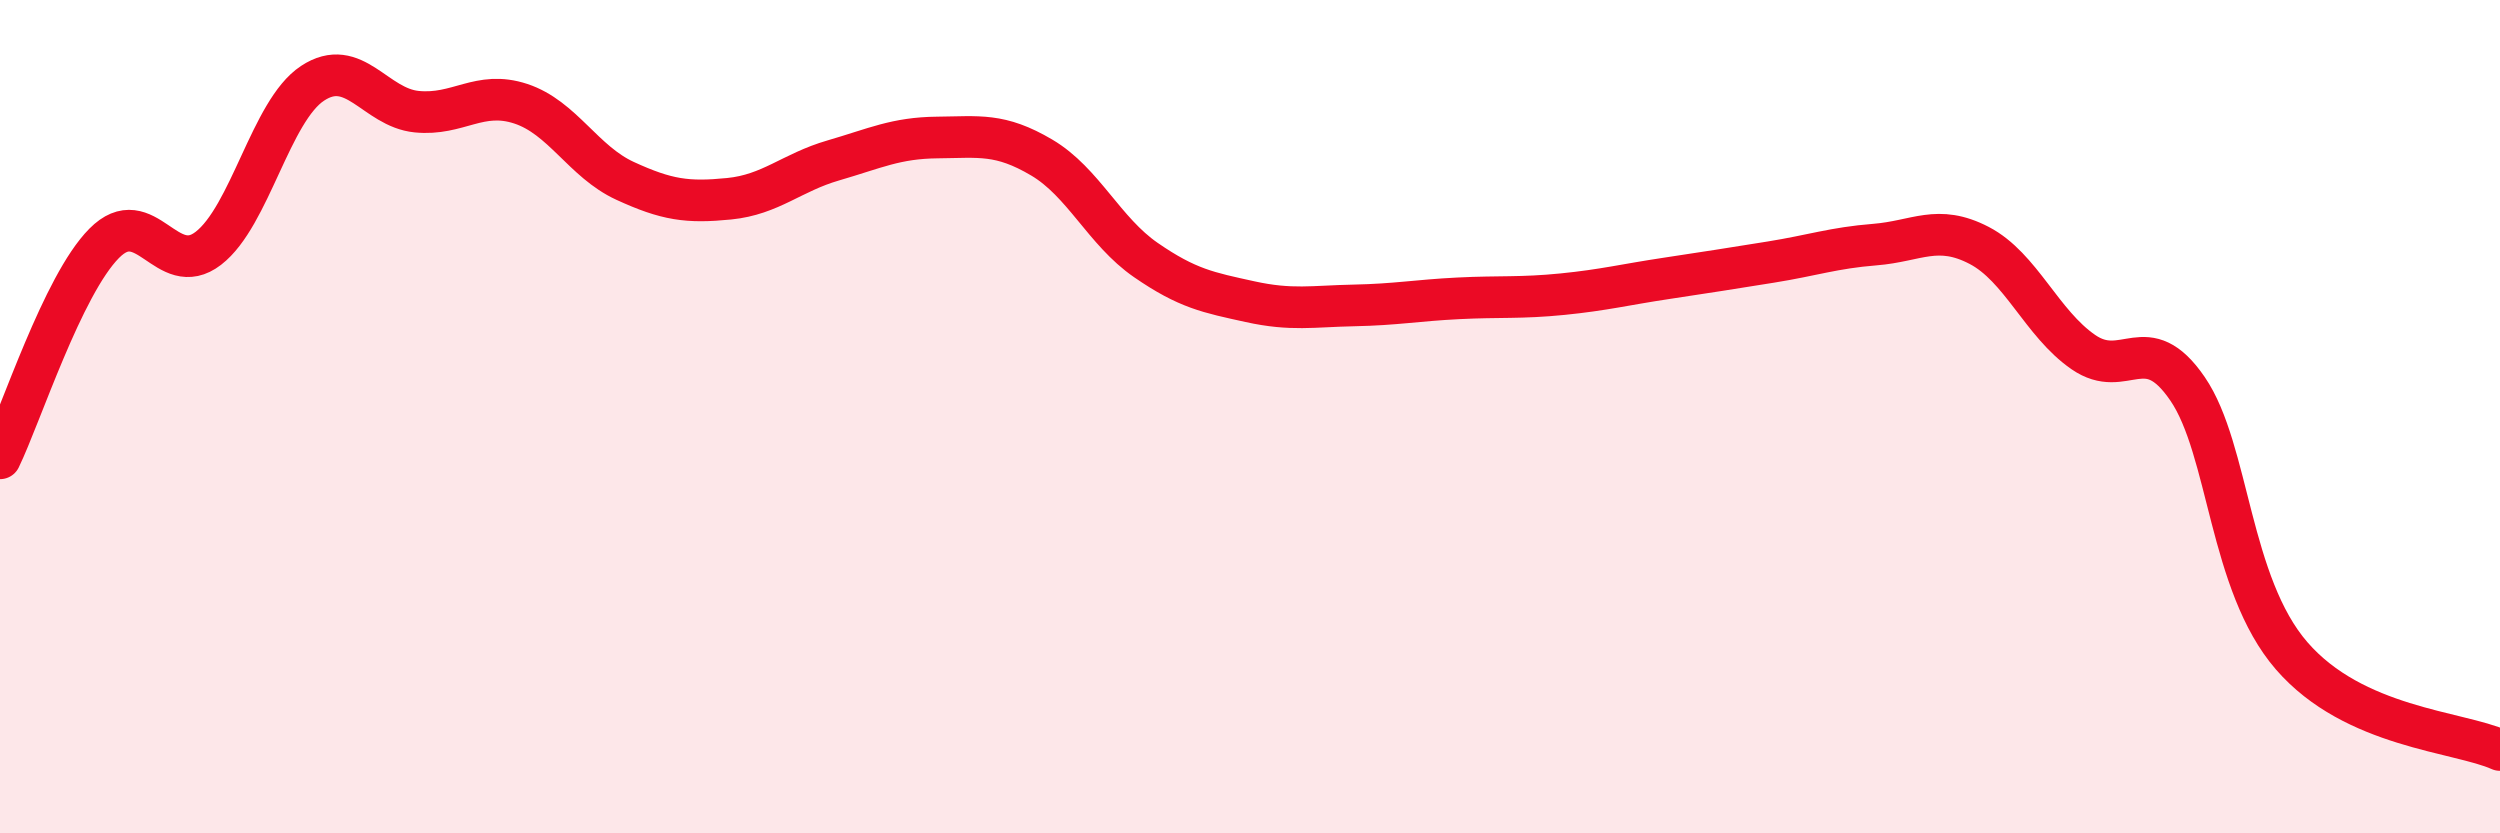 
    <svg width="60" height="20" viewBox="0 0 60 20" xmlns="http://www.w3.org/2000/svg">
      <path
        d="M 0,11 C 0.5,9.97 1.5,6.85 2.5,5.84 C 3.5,4.83 4,6.73 5,5.96 C 6,5.19 6.5,2.66 7.5,2 C 8.5,1.34 9,2.58 10,2.68 C 11,2.78 11.5,2.16 12.5,2.49 C 13.5,2.82 14,3.88 15,4.34 C 16,4.8 16.5,4.87 17.5,4.77 C 18.5,4.67 19,4.14 20,3.85 C 21,3.56 21.5,3.31 22.5,3.3 C 23.5,3.29 24,3.19 25,3.78 C 26,4.37 26.5,5.55 27.5,6.24 C 28.5,6.93 29,7.02 30,7.24 C 31,7.46 31.5,7.35 32.5,7.33 C 33.5,7.31 34,7.21 35,7.16 C 36,7.11 36.5,7.16 37.5,7.06 C 38.5,6.96 39,6.83 40,6.68 C 41,6.53 41.5,6.45 42.5,6.29 C 43.5,6.13 44,5.95 45,5.87 C 46,5.79 46.5,5.37 47.5,5.89 C 48.5,6.41 49,7.76 50,8.45 C 51,9.14 51.5,7.87 52.5,9.33 C 53.5,10.79 53.5,14.01 55,15.74 C 56.5,17.47 59,17.55 60,18L60 20L0 20Z"
        fill="#EB0A25"
        opacity="0.1"
        stroke-linecap="round"
        stroke-linejoin="round"
      />
      <path
        d="M 0,11 C 0.5,9.97 1.5,6.85 2.5,5.84 C 3.5,4.83 4,6.73 5,5.96 C 6,5.19 6.5,2.66 7.5,2 C 8.5,1.34 9,2.58 10,2.68 C 11,2.78 11.5,2.16 12.5,2.49 C 13.5,2.82 14,3.88 15,4.34 C 16,4.8 16.5,4.87 17.5,4.77 C 18.5,4.67 19,4.14 20,3.85 C 21,3.56 21.5,3.31 22.5,3.3 C 23.5,3.29 24,3.19 25,3.78 C 26,4.37 26.5,5.55 27.5,6.24 C 28.5,6.93 29,7.02 30,7.24 C 31,7.46 31.5,7.35 32.5,7.33 C 33.5,7.31 34,7.21 35,7.16 C 36,7.11 36.5,7.16 37.5,7.06 C 38.5,6.96 39,6.83 40,6.68 C 41,6.53 41.5,6.45 42.5,6.29 C 43.5,6.13 44,5.95 45,5.87 C 46,5.79 46.5,5.37 47.5,5.89 C 48.5,6.41 49,7.76 50,8.45 C 51,9.14 51.5,7.87 52.5,9.33 C 53.5,10.79 53.5,14.01 55,15.74 C 56.5,17.47 59,17.55 60,18"
        stroke="#EB0A25"
        stroke-width="1"
        fill="none"
        stroke-linecap="round"
        stroke-linejoin="round"
      />
    </svg>
  